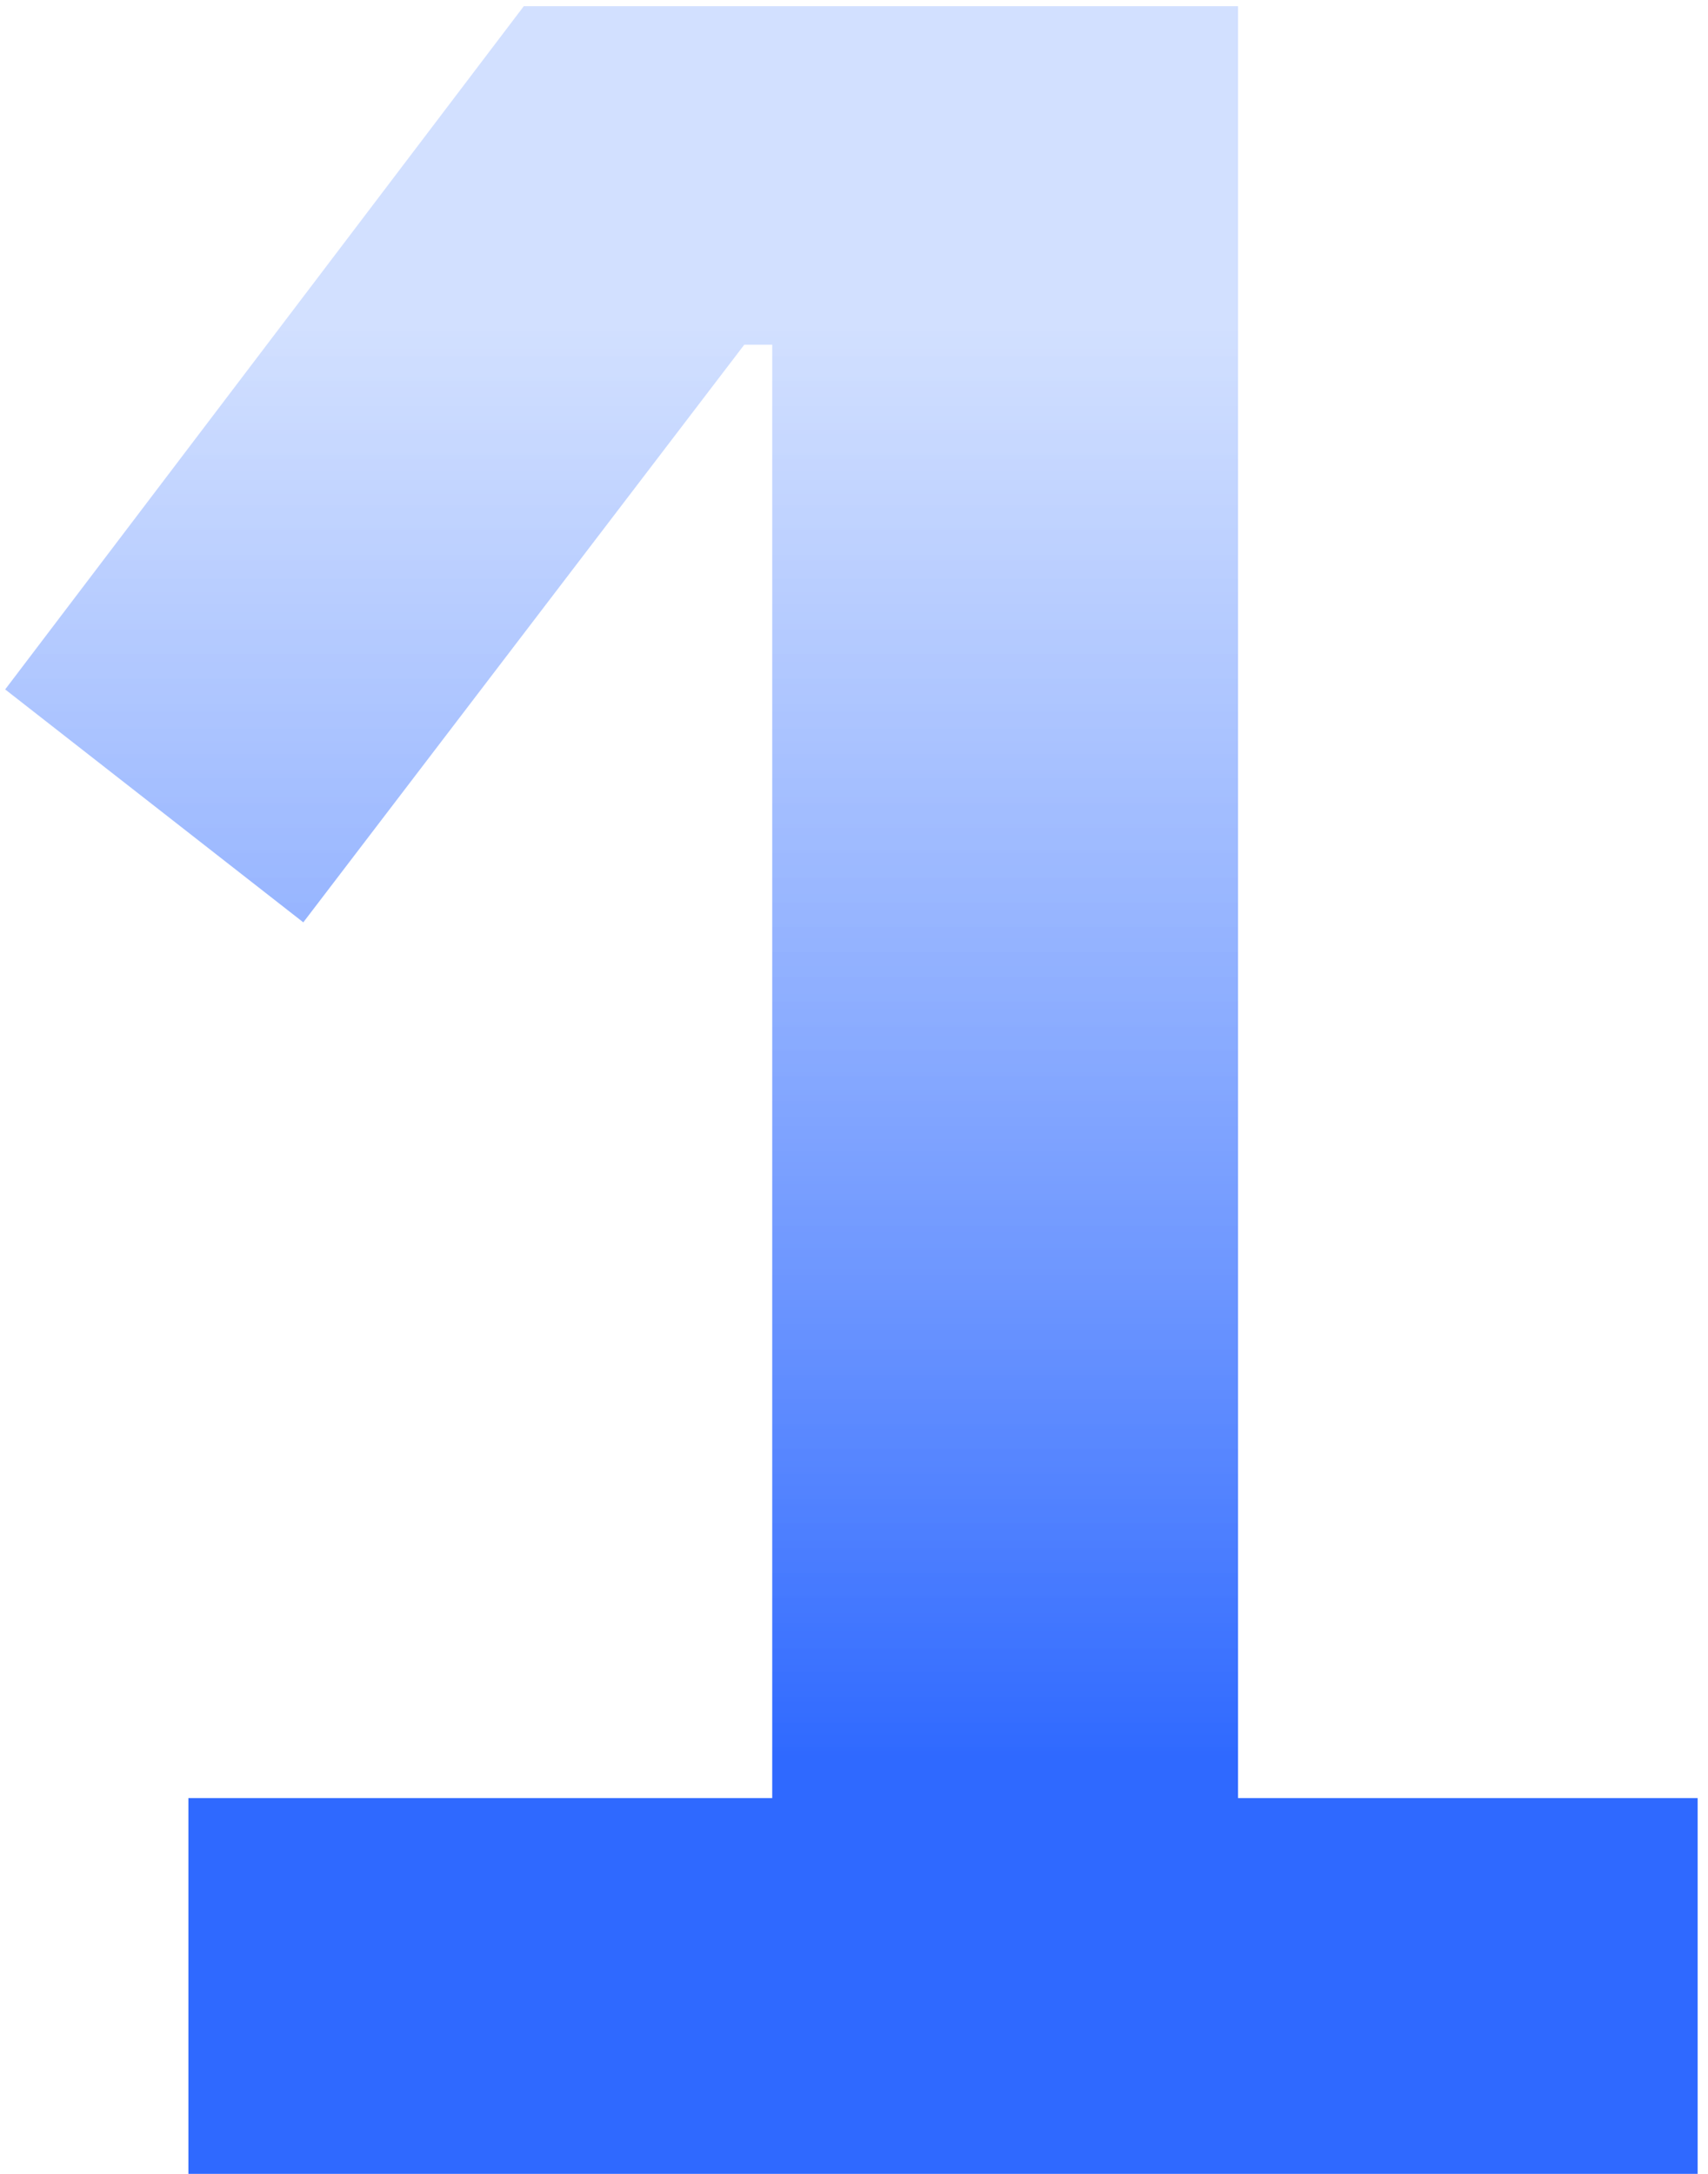 <svg width="33" height="42" viewBox="0 0 33 42" fill="none" xmlns="http://www.w3.org/2000/svg">
<path d="M3.64 42V34.74H14.92V6.66H14.38L5.86 17.82L0.1 13.32L10.12 0.12H23.92V34.74H32.8V42H3.64Z" fill="url(#paint0_linear_21791_98104)"/>
<defs>
<linearGradient id="paint0_linear_21791_98104" x1="16.021" y1="6.215" x2="16.021" y2="33.993" gradientUnits="userSpaceOnUse">
<stop stop-color="#C5D7FF" stop-opacity="0.773"/>
<stop offset="1" stop-color="#2F69FF"/>
</linearGradient>
</defs>
</svg>
